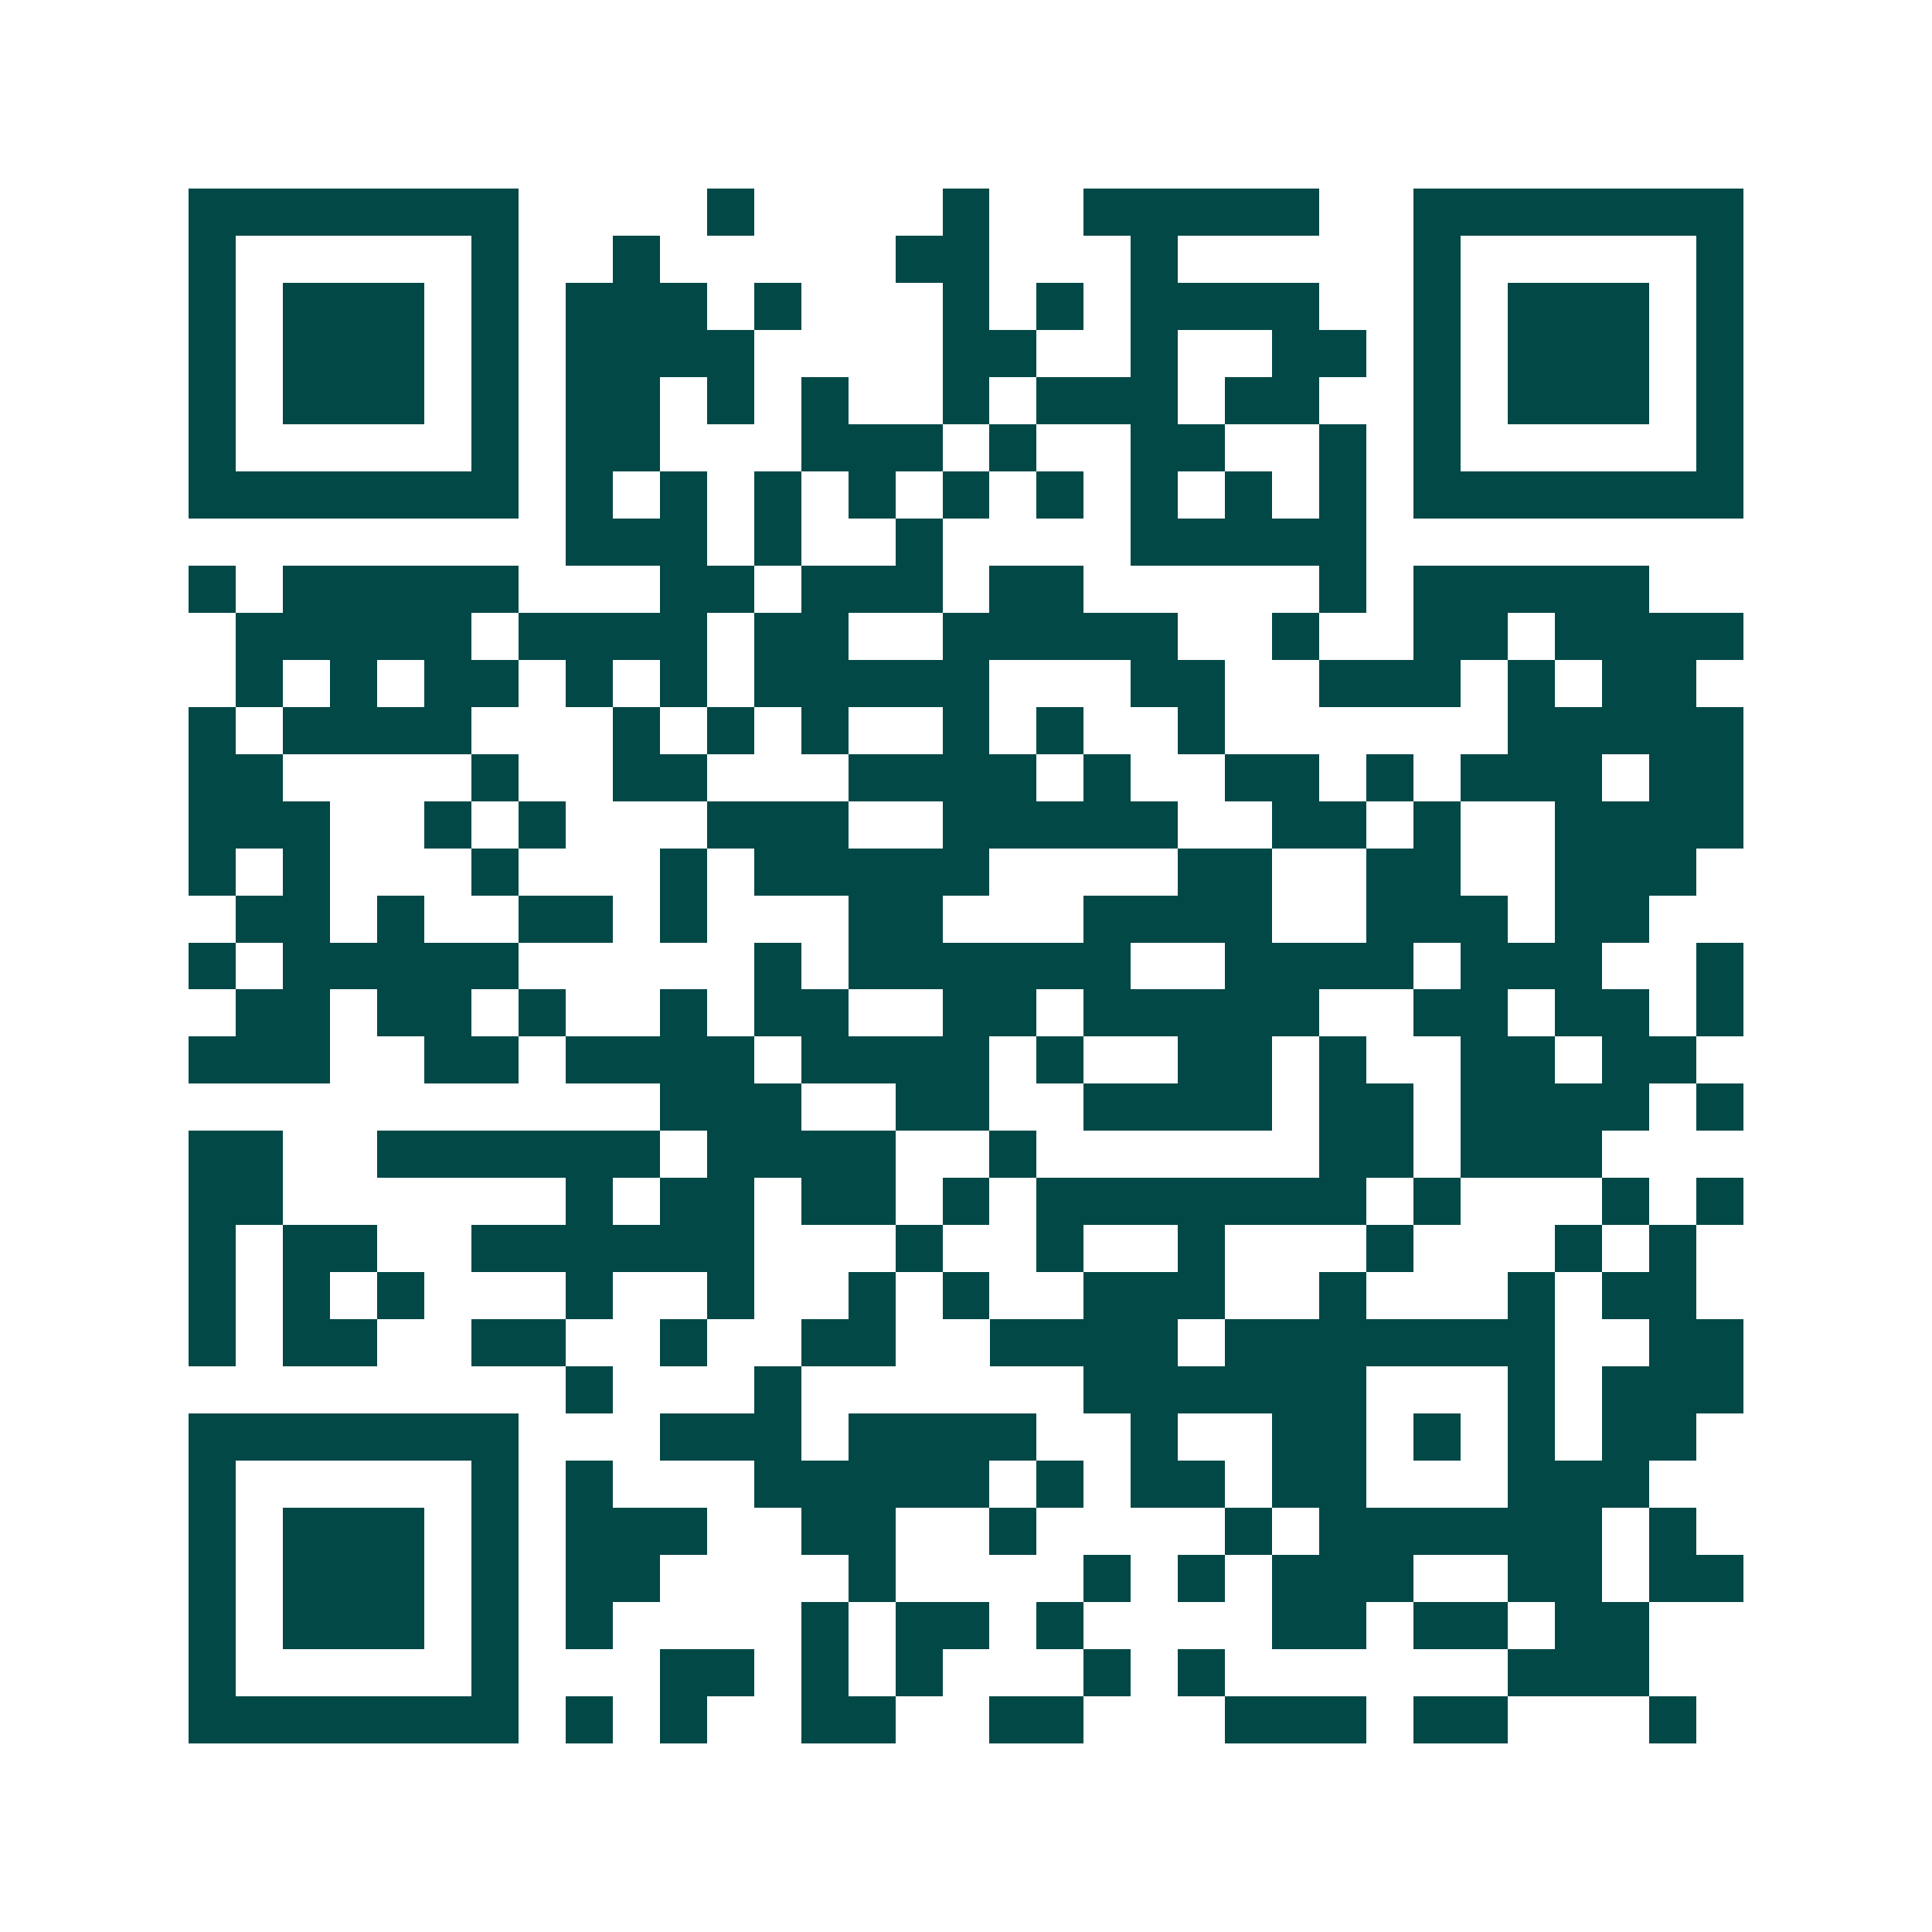 <svg xmlns="http://www.w3.org/2000/svg" width="200" height="200" viewBox="0 0 41 41" shape-rendering="crispEdges"><path fill="#ffffff" d="M0 0h41v41H0z"/><path stroke="#014847" d="M4 4.5h7m4 0h1m4 0h1m2 0h5m2 0h7M4 5.5h1m5 0h1m2 0h1m5 0h2m3 0h1m5 0h1m5 0h1M4 6.5h1m1 0h3m1 0h1m1 0h3m1 0h1m3 0h1m1 0h1m1 0h4m2 0h1m1 0h3m1 0h1M4 7.5h1m1 0h3m1 0h1m1 0h4m4 0h2m2 0h1m2 0h2m1 0h1m1 0h3m1 0h1M4 8.5h1m1 0h3m1 0h1m1 0h2m1 0h1m1 0h1m2 0h1m1 0h3m1 0h2m2 0h1m1 0h3m1 0h1M4 9.5h1m5 0h1m1 0h2m3 0h3m1 0h1m2 0h2m2 0h1m1 0h1m5 0h1M4 10.5h7m1 0h1m1 0h1m1 0h1m1 0h1m1 0h1m1 0h1m1 0h1m1 0h1m1 0h1m1 0h7M12 11.5h3m1 0h1m2 0h1m4 0h5M4 12.5h1m1 0h5m3 0h2m1 0h3m1 0h2m5 0h1m1 0h5M5 13.5h5m1 0h4m1 0h2m2 0h5m2 0h1m2 0h2m1 0h4M5 14.5h1m1 0h1m1 0h2m1 0h1m1 0h1m1 0h5m3 0h2m2 0h3m1 0h1m1 0h2M4 15.5h1m1 0h4m3 0h1m1 0h1m1 0h1m2 0h1m1 0h1m2 0h1m6 0h5M4 16.5h2m4 0h1m2 0h2m3 0h4m1 0h1m2 0h2m1 0h1m1 0h3m1 0h2M4 17.5h3m2 0h1m1 0h1m3 0h3m2 0h5m2 0h2m1 0h1m2 0h4M4 18.5h1m1 0h1m3 0h1m3 0h1m1 0h5m4 0h2m2 0h2m2 0h3M5 19.5h2m1 0h1m2 0h2m1 0h1m3 0h2m3 0h4m2 0h3m1 0h2M4 20.5h1m1 0h5m5 0h1m1 0h6m2 0h4m1 0h3m2 0h1M5 21.5h2m1 0h2m1 0h1m2 0h1m1 0h2m2 0h2m1 0h5m2 0h2m1 0h2m1 0h1M4 22.5h3m2 0h2m1 0h4m1 0h4m1 0h1m2 0h2m1 0h1m2 0h2m1 0h2M14 23.5h3m2 0h2m2 0h4m1 0h2m1 0h4m1 0h1M4 24.5h2m2 0h6m1 0h4m2 0h1m6 0h2m1 0h3M4 25.5h2m6 0h1m1 0h2m1 0h2m1 0h1m1 0h7m1 0h1m3 0h1m1 0h1M4 26.5h1m1 0h2m2 0h6m3 0h1m2 0h1m2 0h1m3 0h1m3 0h1m1 0h1M4 27.5h1m1 0h1m1 0h1m3 0h1m2 0h1m2 0h1m1 0h1m2 0h3m2 0h1m3 0h1m1 0h2M4 28.5h1m1 0h2m2 0h2m2 0h1m2 0h2m2 0h4m1 0h7m2 0h2M12 29.5h1m3 0h1m6 0h6m3 0h1m1 0h3M4 30.5h7m3 0h3m1 0h4m2 0h1m2 0h2m1 0h1m1 0h1m1 0h2M4 31.5h1m5 0h1m1 0h1m3 0h5m1 0h1m1 0h2m1 0h2m3 0h3M4 32.5h1m1 0h3m1 0h1m1 0h3m2 0h2m2 0h1m4 0h1m1 0h6m1 0h1M4 33.5h1m1 0h3m1 0h1m1 0h2m4 0h1m4 0h1m1 0h1m1 0h3m2 0h2m1 0h2M4 34.5h1m1 0h3m1 0h1m1 0h1m4 0h1m1 0h2m1 0h1m4 0h2m1 0h2m1 0h2M4 35.5h1m5 0h1m3 0h2m1 0h1m1 0h1m3 0h1m1 0h1m6 0h3M4 36.5h7m1 0h1m1 0h1m2 0h2m2 0h2m3 0h3m1 0h2m3 0h1"/></svg>

